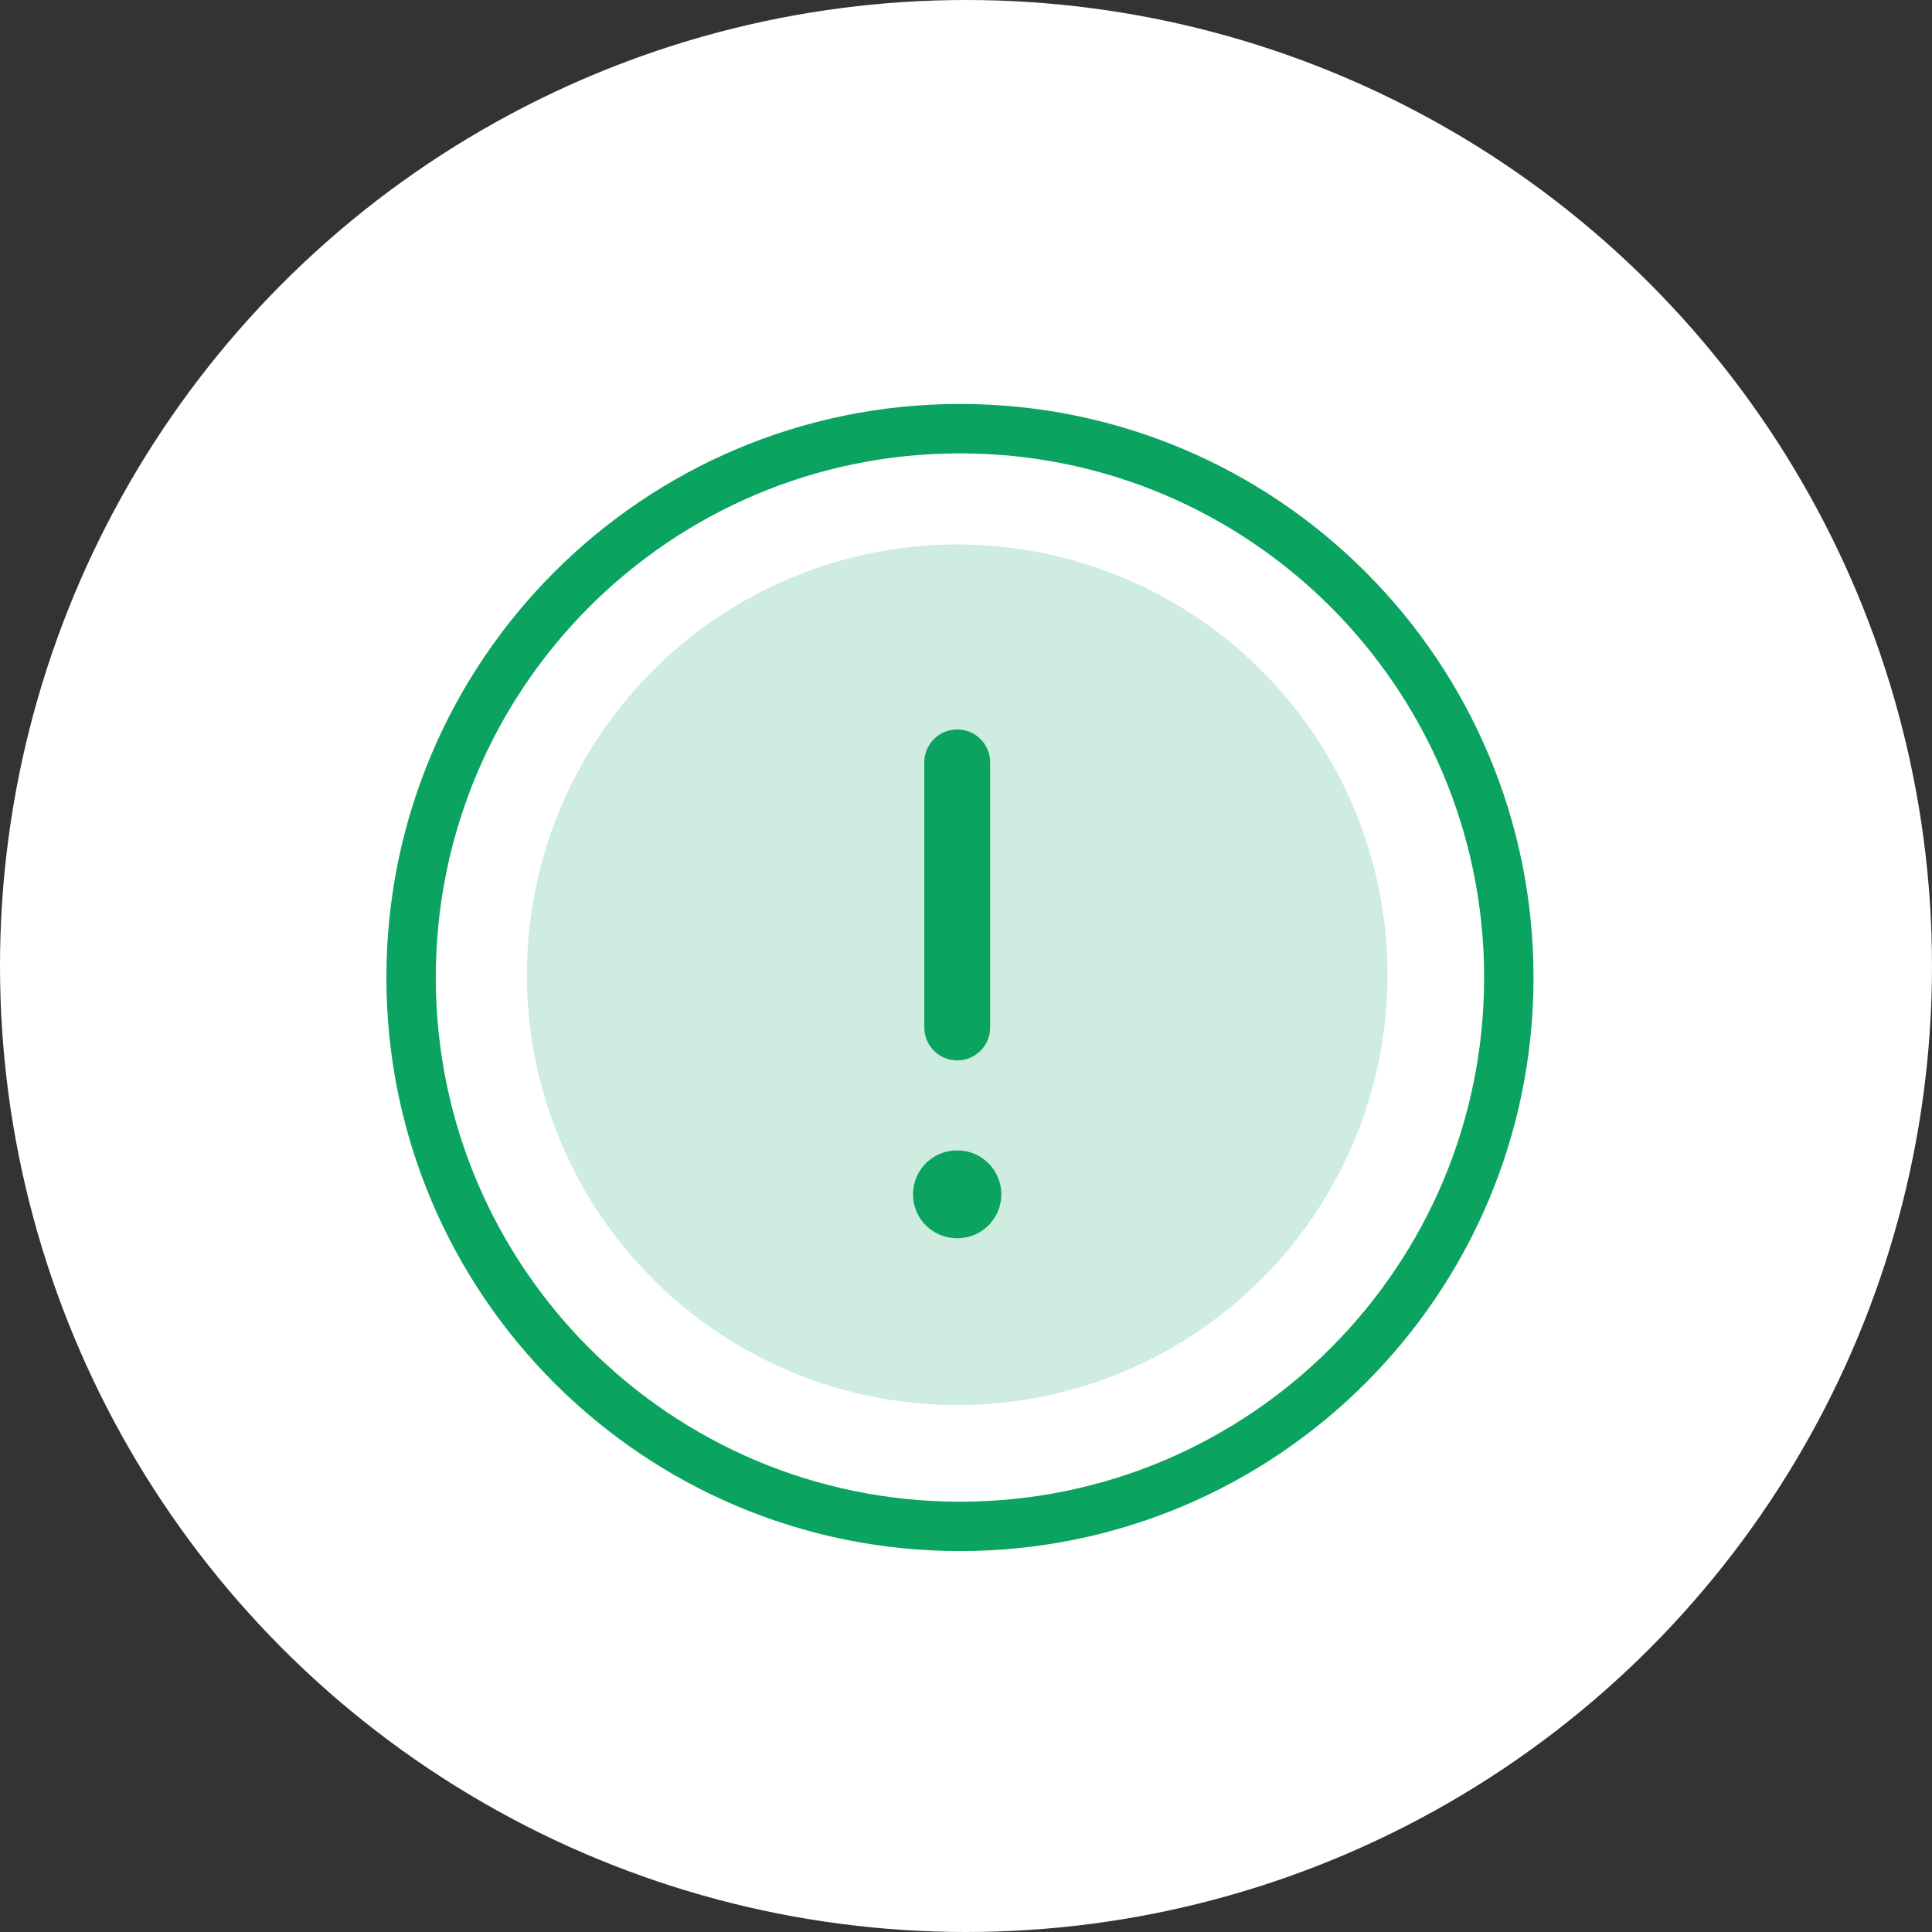 <svg width="110" height="110" viewBox="0 0 110 110" fill="none" xmlns="http://www.w3.org/2000/svg">
<rect x="0" y="0" width="110" height="110" fill="#333333" stroke="none"/>
<circle cx="55" cy="55" r="55" fill="white"/>
<circle opacity="0.2" cx="54.5" cy="55.5" r="24.5" fill="#0AA360"/>
<path fill-rule="evenodd" clip-rule="evenodd" d="M54.5 41.531C55.535 41.531 56.375 42.371 56.375 43.406V58.5C56.375 59.535 55.535 60.375 54.5 60.375C53.465 60.375 52.625 59.535 52.625 58.5V43.406C52.625 42.371 53.465 41.531 54.5 41.531Z" fill="#0AA360"/>
<path fill-rule="evenodd" clip-rule="evenodd" d="M54.656 25.812C38.174 25.812 24.812 39.174 24.812 55.656C24.812 72.138 38.174 85.5 54.656 85.5C71.138 85.5 84.5 72.138 84.5 55.656C84.5 39.174 71.138 25.812 54.656 25.812ZM22 55.656C22 37.621 36.621 23 54.656 23C72.692 23 87.312 37.621 87.312 55.656C87.312 73.692 72.692 88.312 54.656 88.312C36.621 88.312 22 73.692 22 55.656Z" fill="#0AA360"/>
<path fill-rule="evenodd" clip-rule="evenodd" d="M51.983 68C51.983 66.619 53.102 65.5 54.483 65.5H54.511C55.892 65.5 57.011 66.619 57.011 68C57.011 69.381 55.892 70.5 54.511 70.5H54.483C53.102 70.5 51.983 69.381 51.983 68Z" fill="#0AA360"/>
</svg>
